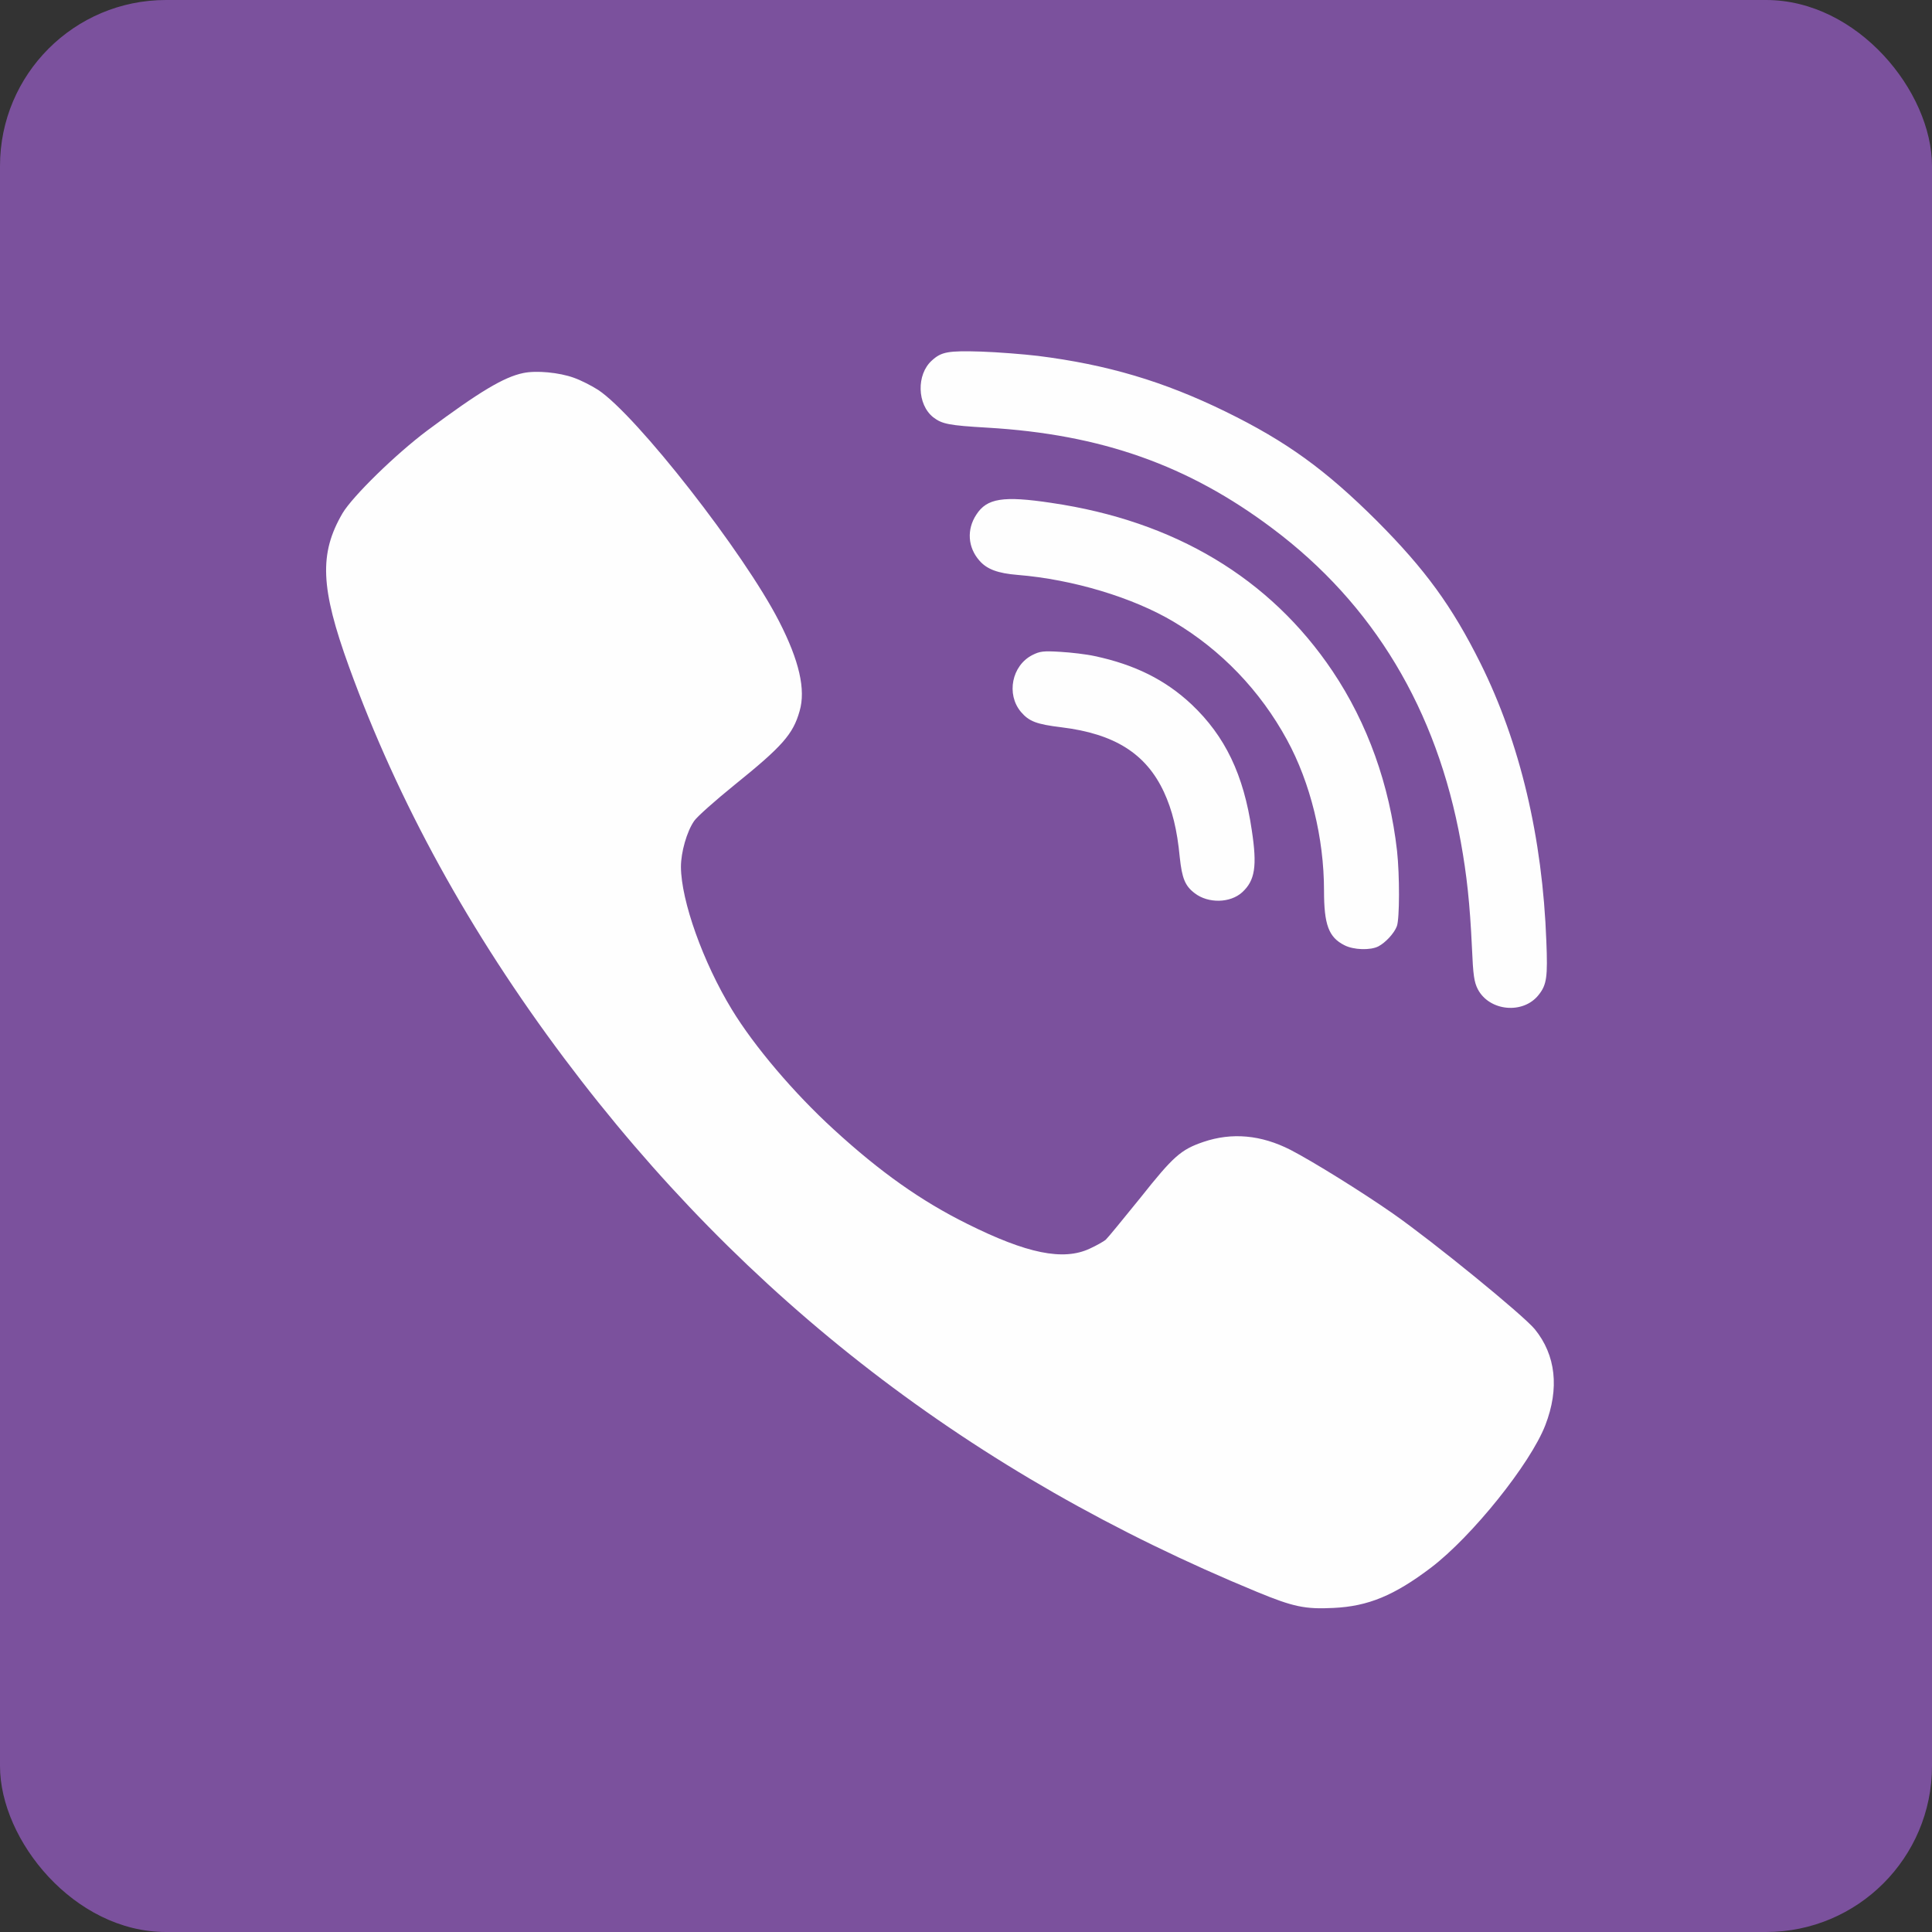 <?xml version="1.0" encoding="UTF-8"?>
<!DOCTYPE svg PUBLIC "-//W3C//DTD SVG 1.1//EN" "http://www.w3.org/Graphics/SVG/1.1/DTD/svg11.dtd">
<!-- Creator: CorelDRAW X6 -->
<svg xmlns="http://www.w3.org/2000/svg" xml:space="preserve" width="11.642mm" height="11.642mm" version="1.1" style="shape-rendering:geometricPrecision; text-rendering:geometricPrecision; image-rendering:optimizeQuality; fill-rule:evenodd; clip-rule:evenodd"
viewBox="0 0 207335 207335"
 xmlns:xlink="http://www.w3.org/1999/xlink">
 <rect x="0" y="0" width="207335" height="207335" fill="#333333" stroke="none"/>
 <defs>
  <style type="text/css">
   <![CDATA[
    .fil1 {fill:#FEFEFE}
    .fil0 {fill:#7B519D}
   ]]>
  </style>
 </defs>
 <g id="Layer_x0020_1">
  <rect class="fil0" width="207335" height="207335" rx="17810" ry="17810"/>
  <path class="fil1" d="M111346 38188c7491,937 13543,2743 20182,5986 6531,3200 10713,6226 16243,11735 5181,5202 8055,9145 11103,15261 4246,8534 6661,18681 7074,29849 155,3808 46,4659 -826,5747 -1655,2110 -5291,1763 -6531,-609 -392,-784 -500,-1459 -630,-4508 -219,-4680 -545,-7706 -1197,-11320 -2570,-14173 -9364,-25495 -20205,-33616 -9035,-6791 -18374,-10102 -30610,-10819 -4135,-240 -4855,-392 -5792,-1110 -1740,-1371 -1829,-4595 -153,-6096 1024,-937 1744,-1067 5291,-958 1850,64 4572,283 6052,458l0 0zm-49768 2351c762,262 1938,871 2613,1305 4137,2743 15653,17482 19420,24841 2155,4203 2875,7315 2200,9623 -698,2483 -1850,3788 -7010,7947 -2070,1678 -4007,3396 -4312,3854 -784,1131 -1414,3354 -1414,4919 21,3637 2370,10234 5462,15306 2395,3941 6686,8992 10930,12868 4985,4572 9384,7685 14346,10145 6381,3179 10278,3984 13129,2655 718,-326 1480,-762 1720,-956 217,-198 1893,-2242 3724,-4508 3525,-4442 4331,-5160 6748,-5988 3070,-1044 6205,-760 9361,851 2395,1240 7621,4483 10994,6835 4442,3113 13934,10862 15219,12408 2264,2787 2655,6356 1131,10298 -1610,4159 -7879,11952 -12257,15283 -3961,3006 -6770,4159 -10472,4333 -3047,153 -4308,-109 -8207,-1719 -30567,-12608 -54972,-31417 -74349,-57259 -10121,-13496 -17831,-27497 -23098,-42019 -3070,-8467 -3224,-12146 -698,-16479 1088,-1829 5726,-6358 9101,-8884 5615,-4180 8209,-5726 10276,-6160 1416,-305 3875,-66 5443,500l0 0zm51269 13432c13218,1938 23450,8077 30154,18050 3769,5615 6118,12212 6924,19288 283,2591 283,7315 -23,8098 -281,741 -1197,1742 -1980,2155 -848,436 -2657,392 -3656,-130 -1678,-850 -2178,-2200 -2178,-5856 0,-5639 -1459,-11584 -3984,-16200 -2873,-5266 -7054,-9621 -12146,-12647 -4378,-2613 -10844,-4552 -16745,-5031 -2134,-173 -3307,-607 -4114,-1544 -1241,-1416 -1371,-3332 -326,-4921 1133,-1763 2873,-2046 8075,-1263l0 0zm4639 16439c4289,914 7576,2545 10385,5181 3614,3418 5594,7555 6465,13498 590,3875 349,5398 -1024,6663 -1284,1174 -3656,1218 -5094,109 -1045,-785 -1371,-1612 -1610,-3854 -283,-2983 -807,-5074 -1699,-7010 -1916,-4114 -5290,-6248 -10994,-6946 -2679,-326 -3484,-630 -4355,-1655 -1589,-1895 -980,-4964 1220,-6095 826,-415 1175,-458 3005,-349 1131,64 2807,260 3701,458l0 0z"/>
 </g>
</svg>
